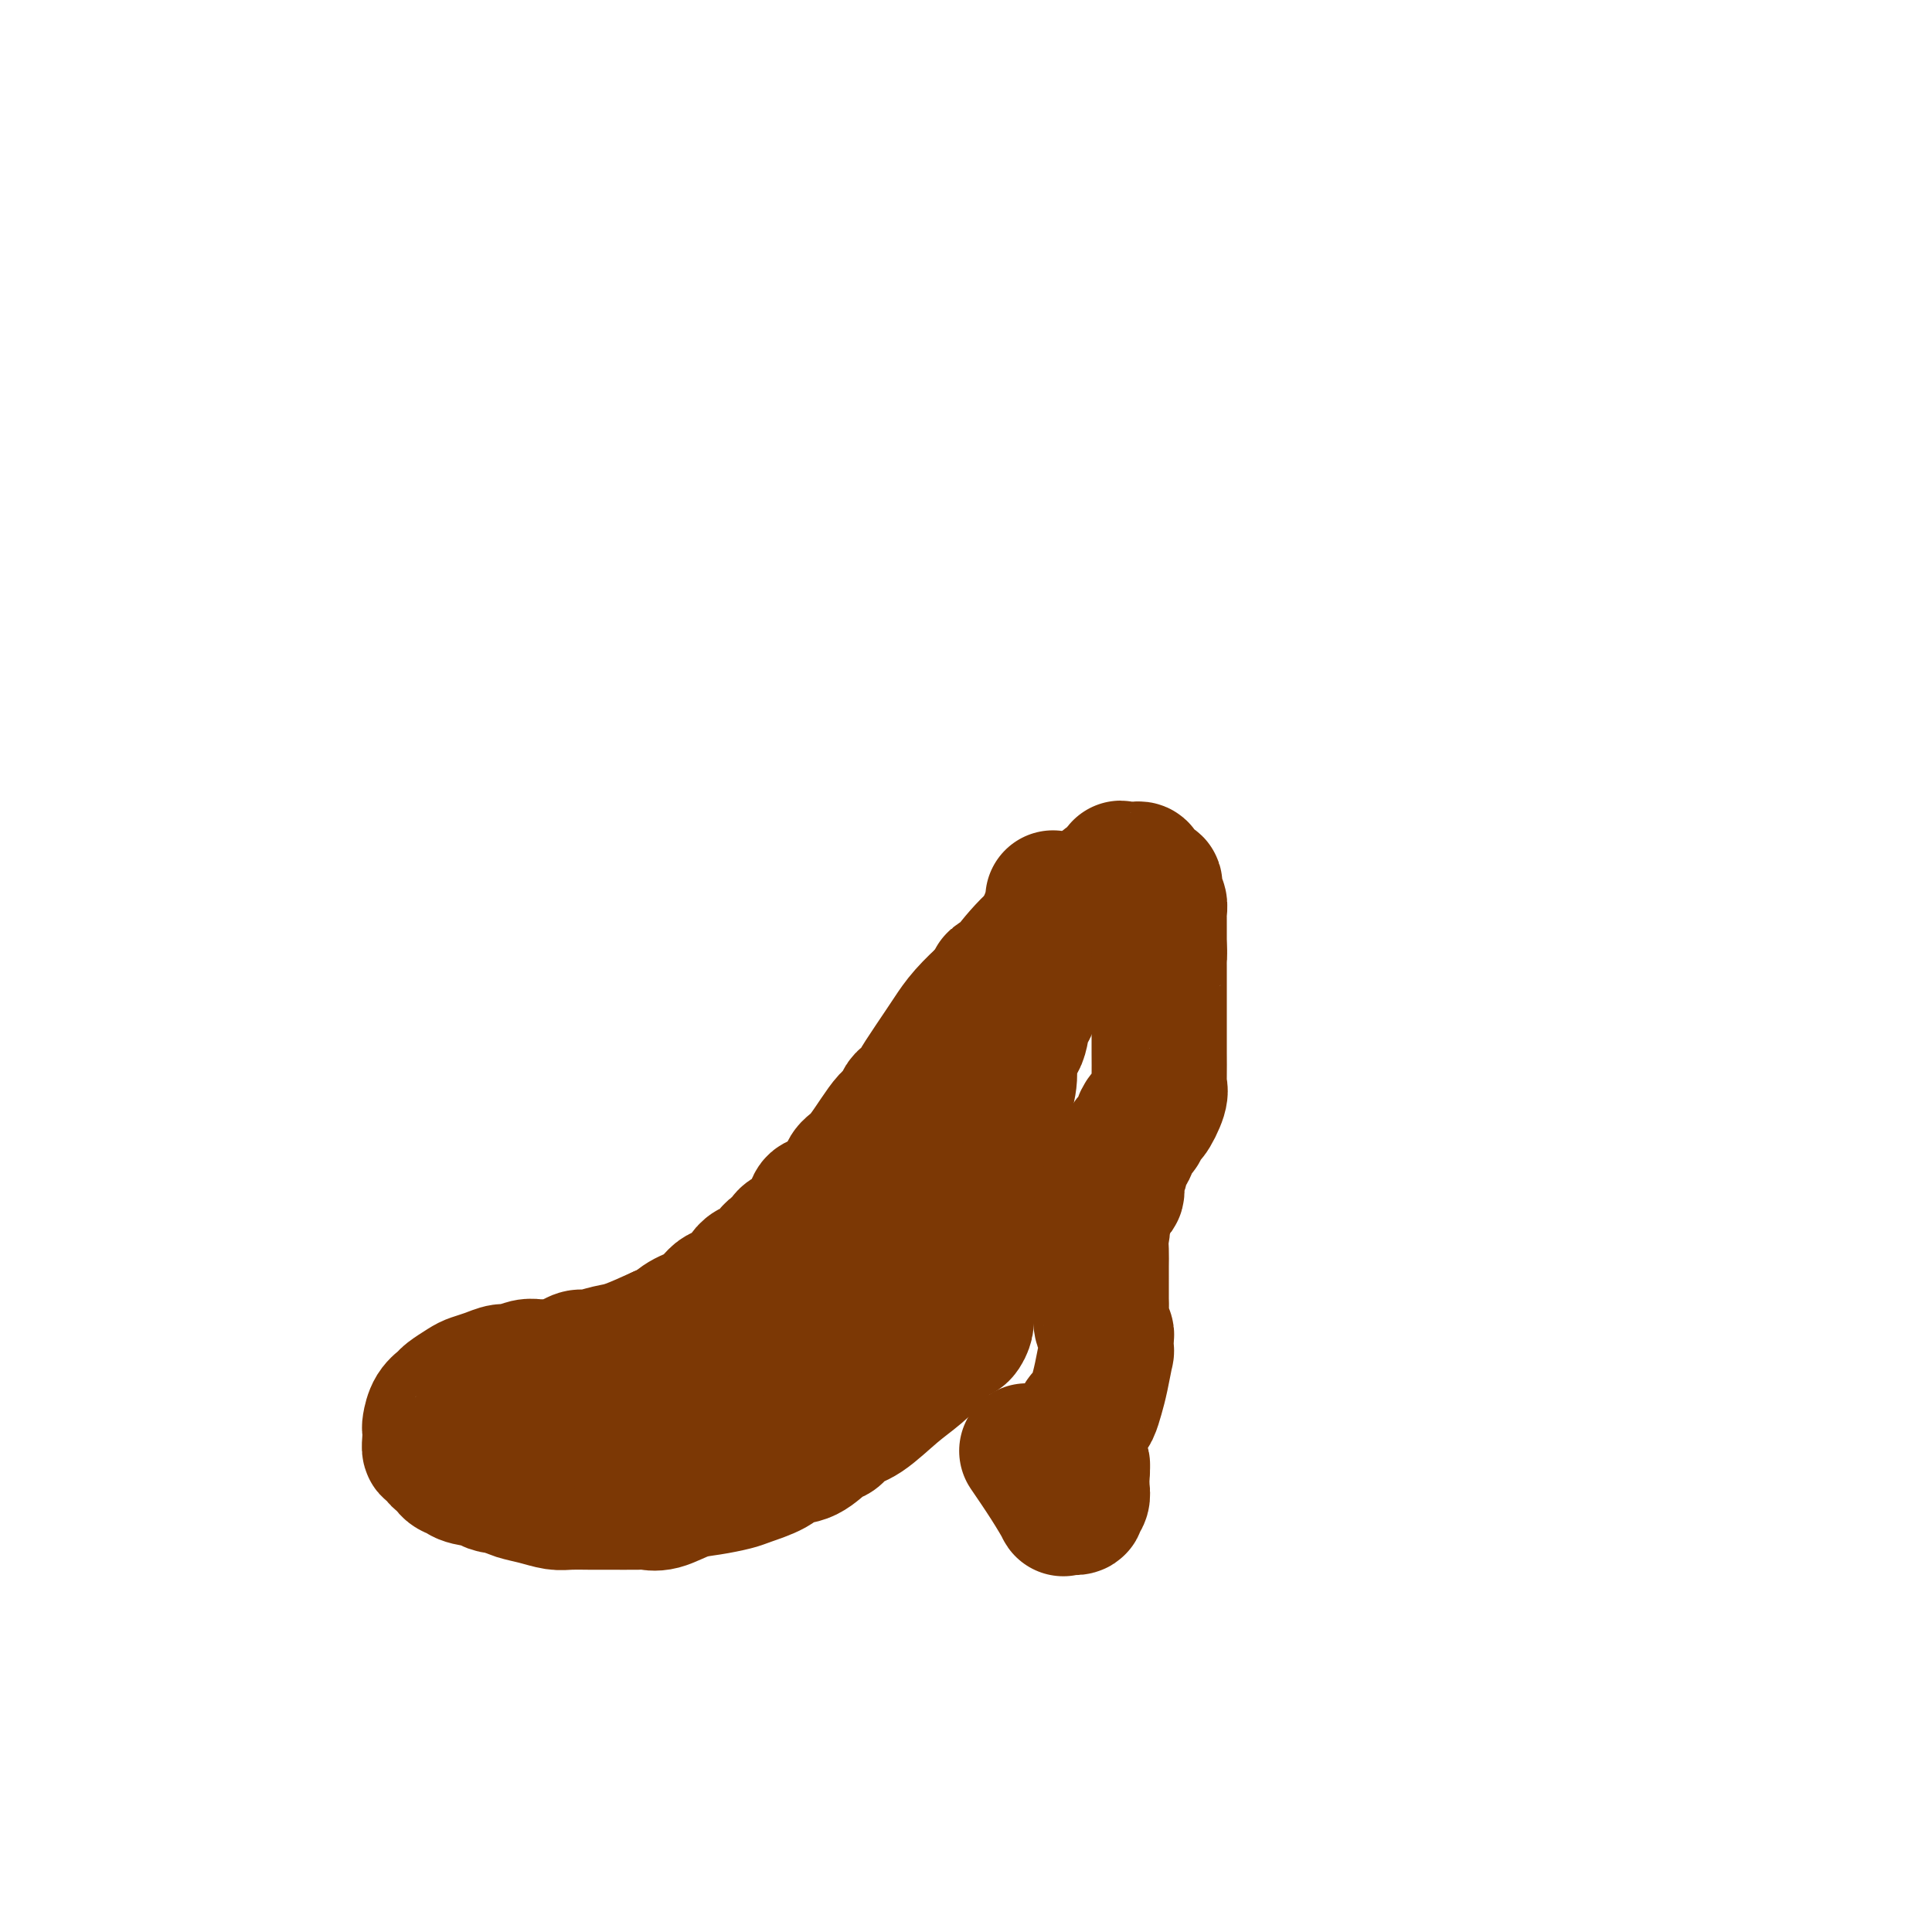 <svg viewBox='0 0 400 400' version='1.1' xmlns='http://www.w3.org/2000/svg' xmlns:xlink='http://www.w3.org/1999/xlink'><g fill='none' stroke='#7C3805' stroke-width='28' stroke-linecap='round' stroke-linejoin='round'><path d='M100,303c0.181,0.221 0.363,0.442 1,0c0.637,-0.442 1.731,-1.548 3,-2c1.269,-0.452 2.713,-0.250 6,-1c3.287,-0.750 8.419,-2.451 12,-4c3.581,-1.549 5.613,-2.946 8,-4c2.387,-1.054 5.129,-1.767 9,-3c3.871,-1.233 8.871,-2.987 12,-4c3.129,-1.013 4.388,-1.285 7,-3c2.612,-1.715 6.577,-4.873 9,-6c2.423,-1.127 3.305,-0.223 4,-1c0.695,-0.777 1.203,-3.236 2,-4c0.797,-0.764 1.882,0.167 2,0c0.118,-0.167 -0.733,-1.433 0,-3c0.733,-1.567 3.049,-3.436 4,-5c0.951,-1.564 0.537,-2.822 1,-4c0.463,-1.178 1.805,-2.274 3,-4c1.195,-1.726 2.245,-4.080 3,-6c0.755,-1.920 1.216,-3.406 2,-5c0.784,-1.594 1.892,-3.297 3,-5'/><path d='M191,239c4.036,-7.313 4.126,-7.597 5,-9c0.874,-1.403 2.532,-3.926 4,-7c1.468,-3.074 2.747,-6.700 4,-9c1.253,-2.300 2.480,-3.274 3,-4c0.520,-0.726 0.332,-1.203 1,-2c0.668,-0.797 2.193,-1.914 3,-3c0.807,-1.086 0.895,-2.140 1,-3c0.105,-0.860 0.228,-1.526 1,-3c0.772,-1.474 2.193,-3.757 3,-5c0.807,-1.243 1.001,-1.447 1,-2c-0.001,-0.553 -0.196,-1.453 0,-2c0.196,-0.547 0.785,-0.739 1,-1c0.215,-0.261 0.058,-0.592 0,-1c-0.058,-0.408 -0.015,-0.895 0,-1c0.015,-0.105 0.004,0.172 0,0c-0.004,-0.172 -0.001,-0.793 0,-1c0.001,-0.207 0.000,0.000 0,0c-0.000,-0.000 -0.000,-0.207 0,0c0.000,0.207 0.000,0.829 0,1c-0.000,0.171 -0.000,-0.109 0,0c0.000,0.109 0.000,0.606 0,1c-0.000,0.394 -0.000,0.684 0,1c0.000,0.316 0.000,0.658 0,1'/><path d='M218,190c-0.000,0.421 -0.000,-0.028 0,0c0.000,0.028 0.000,0.533 0,1c-0.000,0.467 -0.000,0.895 0,1c0.000,0.105 0.001,-0.112 0,0c-0.001,0.112 -0.004,0.554 0,1c0.004,0.446 0.015,0.896 0,1c-0.015,0.104 -0.056,-0.137 0,0c0.056,0.137 0.209,0.654 0,1c-0.209,0.346 -0.781,0.521 -1,1c-0.219,0.479 -0.086,1.260 0,2c0.086,0.740 0.125,1.437 0,2c-0.125,0.563 -0.413,0.991 -1,2c-0.587,1.009 -1.471,2.600 -2,4c-0.529,1.400 -0.701,2.610 -1,3c-0.299,0.390 -0.725,-0.040 -1,1c-0.275,1.040 -0.400,3.550 -1,5c-0.600,1.450 -1.677,1.840 -2,3c-0.323,1.160 0.106,3.089 0,5c-0.106,1.911 -0.749,3.804 -1,5c-0.251,1.196 -0.110,1.696 0,3c0.110,1.304 0.188,3.413 0,5c-0.188,1.587 -0.643,2.651 -1,4c-0.357,1.349 -0.615,2.981 -1,4c-0.385,1.019 -0.898,1.424 -1,3c-0.102,1.576 0.208,4.323 0,6c-0.208,1.677 -0.932,2.285 -1,3c-0.068,0.715 0.520,1.539 0,3c-0.520,1.461 -2.149,3.560 -3,5c-0.851,1.440 -0.926,2.220 -1,3'/><path d='M200,267c-2.781,12.781 -0.734,6.234 0,4c0.734,-2.234 0.157,-0.155 0,1c-0.157,1.155 0.108,1.388 0,2c-0.108,0.612 -0.590,1.604 -1,2c-0.410,0.396 -0.748,0.195 -1,0c-0.252,-0.195 -0.417,-0.385 -1,0c-0.583,0.385 -1.583,1.346 -2,2c-0.417,0.654 -0.251,1.000 -1,2c-0.749,1.000 -2.414,2.653 -4,4c-1.586,1.347 -3.095,2.386 -5,4c-1.905,1.614 -4.207,3.802 -6,5c-1.793,1.198 -3.078,1.405 -4,2c-0.922,0.595 -1.479,1.577 -2,2c-0.521,0.423 -1.004,0.288 -2,1c-0.996,0.712 -2.505,2.271 -4,3c-1.495,0.729 -2.976,0.630 -4,1c-1.024,0.370 -1.592,1.211 -3,2c-1.408,0.789 -3.658,1.525 -5,2c-1.342,0.475 -1.778,0.687 -3,1c-1.222,0.313 -3.230,0.725 -5,1c-1.770,0.275 -3.303,0.413 -5,1c-1.697,0.587 -3.559,1.621 -5,2c-1.441,0.379 -2.462,0.101 -3,0c-0.538,-0.101 -0.594,-0.026 -2,0c-1.406,0.026 -4.164,0.004 -6,0c-1.836,-0.004 -2.750,0.010 -4,0c-1.250,-0.010 -2.835,-0.044 -4,0c-1.165,0.044 -1.910,0.166 -3,0c-1.090,-0.166 -2.524,-0.622 -4,-1c-1.476,-0.378 -2.993,-0.680 -4,-1c-1.007,-0.320 -1.503,-0.660 -2,-1'/><path d='M105,308c-5.351,-0.644 -2.729,-0.755 -3,-1c-0.271,-0.245 -3.435,-0.624 -5,-1c-1.565,-0.376 -1.532,-0.750 -2,-1c-0.468,-0.250 -1.435,-0.377 -2,-1c-0.565,-0.623 -0.726,-1.742 -1,-2c-0.274,-0.258 -0.662,0.344 -1,0c-0.338,-0.344 -0.627,-1.634 -1,-2c-0.373,-0.366 -0.830,0.194 -1,0c-0.170,-0.194 -0.052,-1.141 0,-2c0.052,-0.859 0.040,-1.630 0,-2c-0.040,-0.370 -0.106,-0.341 0,-1c0.106,-0.659 0.384,-2.008 1,-3c0.616,-0.992 1.571,-1.627 2,-2c0.429,-0.373 0.331,-0.482 1,-1c0.669,-0.518 2.103,-1.444 3,-2c0.897,-0.556 1.255,-0.741 2,-1c0.745,-0.259 1.877,-0.591 3,-1c1.123,-0.409 2.236,-0.894 3,-1c0.764,-0.106 1.179,0.168 2,0c0.821,-0.168 2.047,-0.777 3,-1c0.953,-0.223 1.635,-0.059 2,0c0.365,0.059 0.415,0.013 1,0c0.585,-0.013 1.704,0.007 2,0c0.296,-0.007 -0.232,-0.039 0,0c0.232,0.039 1.223,0.151 2,0c0.777,-0.151 1.338,-0.564 2,-1c0.662,-0.436 1.423,-0.896 2,-1c0.577,-0.104 0.969,0.147 2,0c1.031,-0.147 2.701,-0.694 4,-1c1.299,-0.306 2.228,-0.373 4,-1c1.772,-0.627 4.386,-1.813 7,-3'/><path d='M137,276c6.182,-1.517 3.637,-0.809 3,-1c-0.637,-0.191 0.633,-1.282 2,-2c1.367,-0.718 2.831,-1.065 4,-2c1.169,-0.935 2.042,-2.458 3,-3c0.958,-0.542 2.002,-0.102 3,-1c0.998,-0.898 1.951,-3.132 3,-4c1.049,-0.868 2.192,-0.370 3,-1c0.808,-0.630 1.279,-2.390 2,-3c0.721,-0.610 1.693,-0.072 2,0c0.307,0.072 -0.050,-0.324 0,-1c0.050,-0.676 0.506,-1.633 1,-2c0.494,-0.367 1.025,-0.143 2,-1c0.975,-0.857 2.394,-2.796 3,-4c0.606,-1.204 0.399,-1.674 1,-2c0.601,-0.326 2.010,-0.508 3,-1c0.990,-0.492 1.560,-1.293 2,-2c0.440,-0.707 0.748,-1.321 1,-2c0.252,-0.679 0.448,-1.422 1,-2c0.552,-0.578 1.461,-0.991 3,-3c1.539,-2.009 3.709,-5.613 5,-7c1.291,-1.387 1.705,-0.557 2,-1c0.295,-0.443 0.471,-2.159 1,-3c0.529,-0.841 1.409,-0.806 2,-1c0.591,-0.194 0.892,-0.617 1,-1c0.108,-0.383 0.022,-0.727 0,-1c-0.022,-0.273 0.019,-0.477 1,-2c0.981,-1.523 2.901,-4.367 4,-6c1.099,-1.633 1.377,-2.056 2,-3c0.623,-0.944 1.591,-2.408 3,-4c1.409,-1.592 3.260,-3.312 4,-4c0.740,-0.688 0.370,-0.344 0,0'/><path d='M204,206c4.803,-6.370 1.809,-2.294 1,-1c-0.809,1.294 0.567,-0.192 1,-1c0.433,-0.808 -0.075,-0.936 0,-1c0.075,-0.064 0.734,-0.063 1,0c0.266,0.063 0.138,0.187 1,-1c0.862,-1.187 2.713,-3.685 5,-6c2.287,-2.315 5.009,-4.446 7,-6c1.991,-1.554 3.251,-2.532 5,-4c1.749,-1.468 3.988,-3.427 5,-4c1.012,-0.573 0.796,0.239 1,0c0.204,-0.239 0.828,-1.528 1,-2c0.172,-0.472 -0.108,-0.127 0,0c0.108,0.127 0.603,0.037 1,0c0.397,-0.037 0.694,-0.020 1,0c0.306,0.020 0.621,0.043 1,0c0.379,-0.043 0.822,-0.151 1,0c0.178,0.151 0.090,0.562 0,1c-0.090,0.438 -0.181,0.904 0,1c0.181,0.096 0.636,-0.177 1,0c0.364,0.177 0.637,0.806 1,1c0.363,0.194 0.815,-0.047 1,0c0.185,0.047 0.102,0.381 0,1c-0.102,0.619 -0.224,1.523 0,2c0.224,0.477 0.792,0.526 1,1c0.208,0.474 0.056,1.374 0,2c-0.056,0.626 -0.015,0.980 0,1c0.015,0.020 0.004,-0.293 0,0c-0.004,0.293 -0.001,1.192 0,2c0.001,0.808 0.000,1.525 0,2c-0.000,0.475 -0.000,0.707 0,1c0.000,0.293 0.000,0.646 0,1'/><path d='M240,196c0.155,2.261 0.041,1.914 0,2c-0.041,0.086 -0.011,0.604 0,1c0.011,0.396 0.003,0.670 0,1c-0.003,0.330 -0.001,0.718 0,1c0.001,0.282 0.000,0.459 0,1c-0.000,0.541 -0.000,1.446 0,2c0.000,0.554 0.000,0.757 0,1c-0.000,0.243 0.000,0.527 0,1c-0.000,0.473 -0.000,1.135 0,2c0.000,0.865 0.000,1.934 0,3c-0.000,1.066 -0.001,2.131 0,3c0.001,0.869 0.002,1.543 0,2c-0.002,0.457 -0.007,0.698 0,2c0.007,1.302 0.028,3.664 0,5c-0.028,1.336 -0.103,1.647 0,2c0.103,0.353 0.383,0.748 0,2c-0.383,1.252 -1.431,3.362 -2,4c-0.569,0.638 -0.659,-0.195 -1,0c-0.341,0.195 -0.931,1.418 -1,2c-0.069,0.582 0.384,0.522 0,1c-0.384,0.478 -1.604,1.494 -2,2c-0.396,0.506 0.034,0.502 0,1c-0.034,0.498 -0.531,1.498 -1,2c-0.469,0.502 -0.908,0.507 -1,1c-0.092,0.493 0.164,1.476 0,2c-0.164,0.524 -0.747,0.591 -1,1c-0.253,0.409 -0.176,1.159 0,2c0.176,0.841 0.449,1.772 0,2c-0.449,0.228 -1.621,-0.246 -2,0c-0.379,0.246 0.035,1.213 0,2c-0.035,0.787 -0.517,1.393 -1,2'/><path d='M228,251c-1.856,4.309 -0.497,3.082 0,3c0.497,-0.082 0.133,0.983 0,2c-0.133,1.017 -0.035,1.987 0,3c0.035,1.013 0.008,2.071 0,3c-0.008,0.929 0.002,1.730 0,3c-0.002,1.270 -0.015,3.009 0,4c0.015,0.991 0.057,1.234 0,2c-0.057,0.766 -0.212,2.056 0,3c0.212,0.944 0.790,1.541 1,2c0.210,0.459 0.053,0.780 0,1c-0.053,0.220 -0.003,0.341 0,1c0.003,0.659 -0.041,1.858 0,2c0.041,0.142 0.166,-0.771 0,0c-0.166,0.771 -0.622,3.228 -1,5c-0.378,1.772 -0.676,2.861 -1,4c-0.324,1.139 -0.674,2.329 -1,3c-0.326,0.671 -0.627,0.824 -1,1c-0.373,0.176 -0.818,0.377 -1,1c-0.182,0.623 -0.101,1.669 0,2c0.101,0.331 0.223,-0.052 0,0c-0.223,0.052 -0.792,0.540 -1,1c-0.208,0.460 -0.056,0.893 0,1c0.056,0.107 0.015,-0.112 0,0c-0.015,0.112 -0.004,0.556 0,1c0.004,0.444 0.000,0.889 0,1c-0.000,0.111 0.004,-0.111 0,0c-0.004,0.111 -0.015,0.555 0,1c0.015,0.445 0.056,0.893 0,1c-0.056,0.107 -0.207,-0.125 0,0c0.207,0.125 0.774,0.607 1,1c0.226,0.393 0.113,0.696 0,1'/><path d='M224,304c-0.773,3.605 -0.206,0.619 0,0c0.206,-0.619 0.051,1.129 0,2c-0.051,0.871 0.002,0.864 0,1c-0.002,0.136 -0.060,0.415 0,1c0.060,0.585 0.236,1.476 0,2c-0.236,0.524 -0.884,0.680 -1,1c-0.116,0.320 0.301,0.805 0,1c-0.301,0.195 -1.321,0.100 -2,0c-0.679,-0.100 -1.016,-0.206 -1,0c0.016,0.206 0.386,0.725 0,0c-0.386,-0.725 -1.527,-2.695 -3,-5c-1.473,-2.305 -3.278,-4.944 -4,-6c-0.722,-1.056 -0.361,-0.528 0,0'/></g>
</svg>